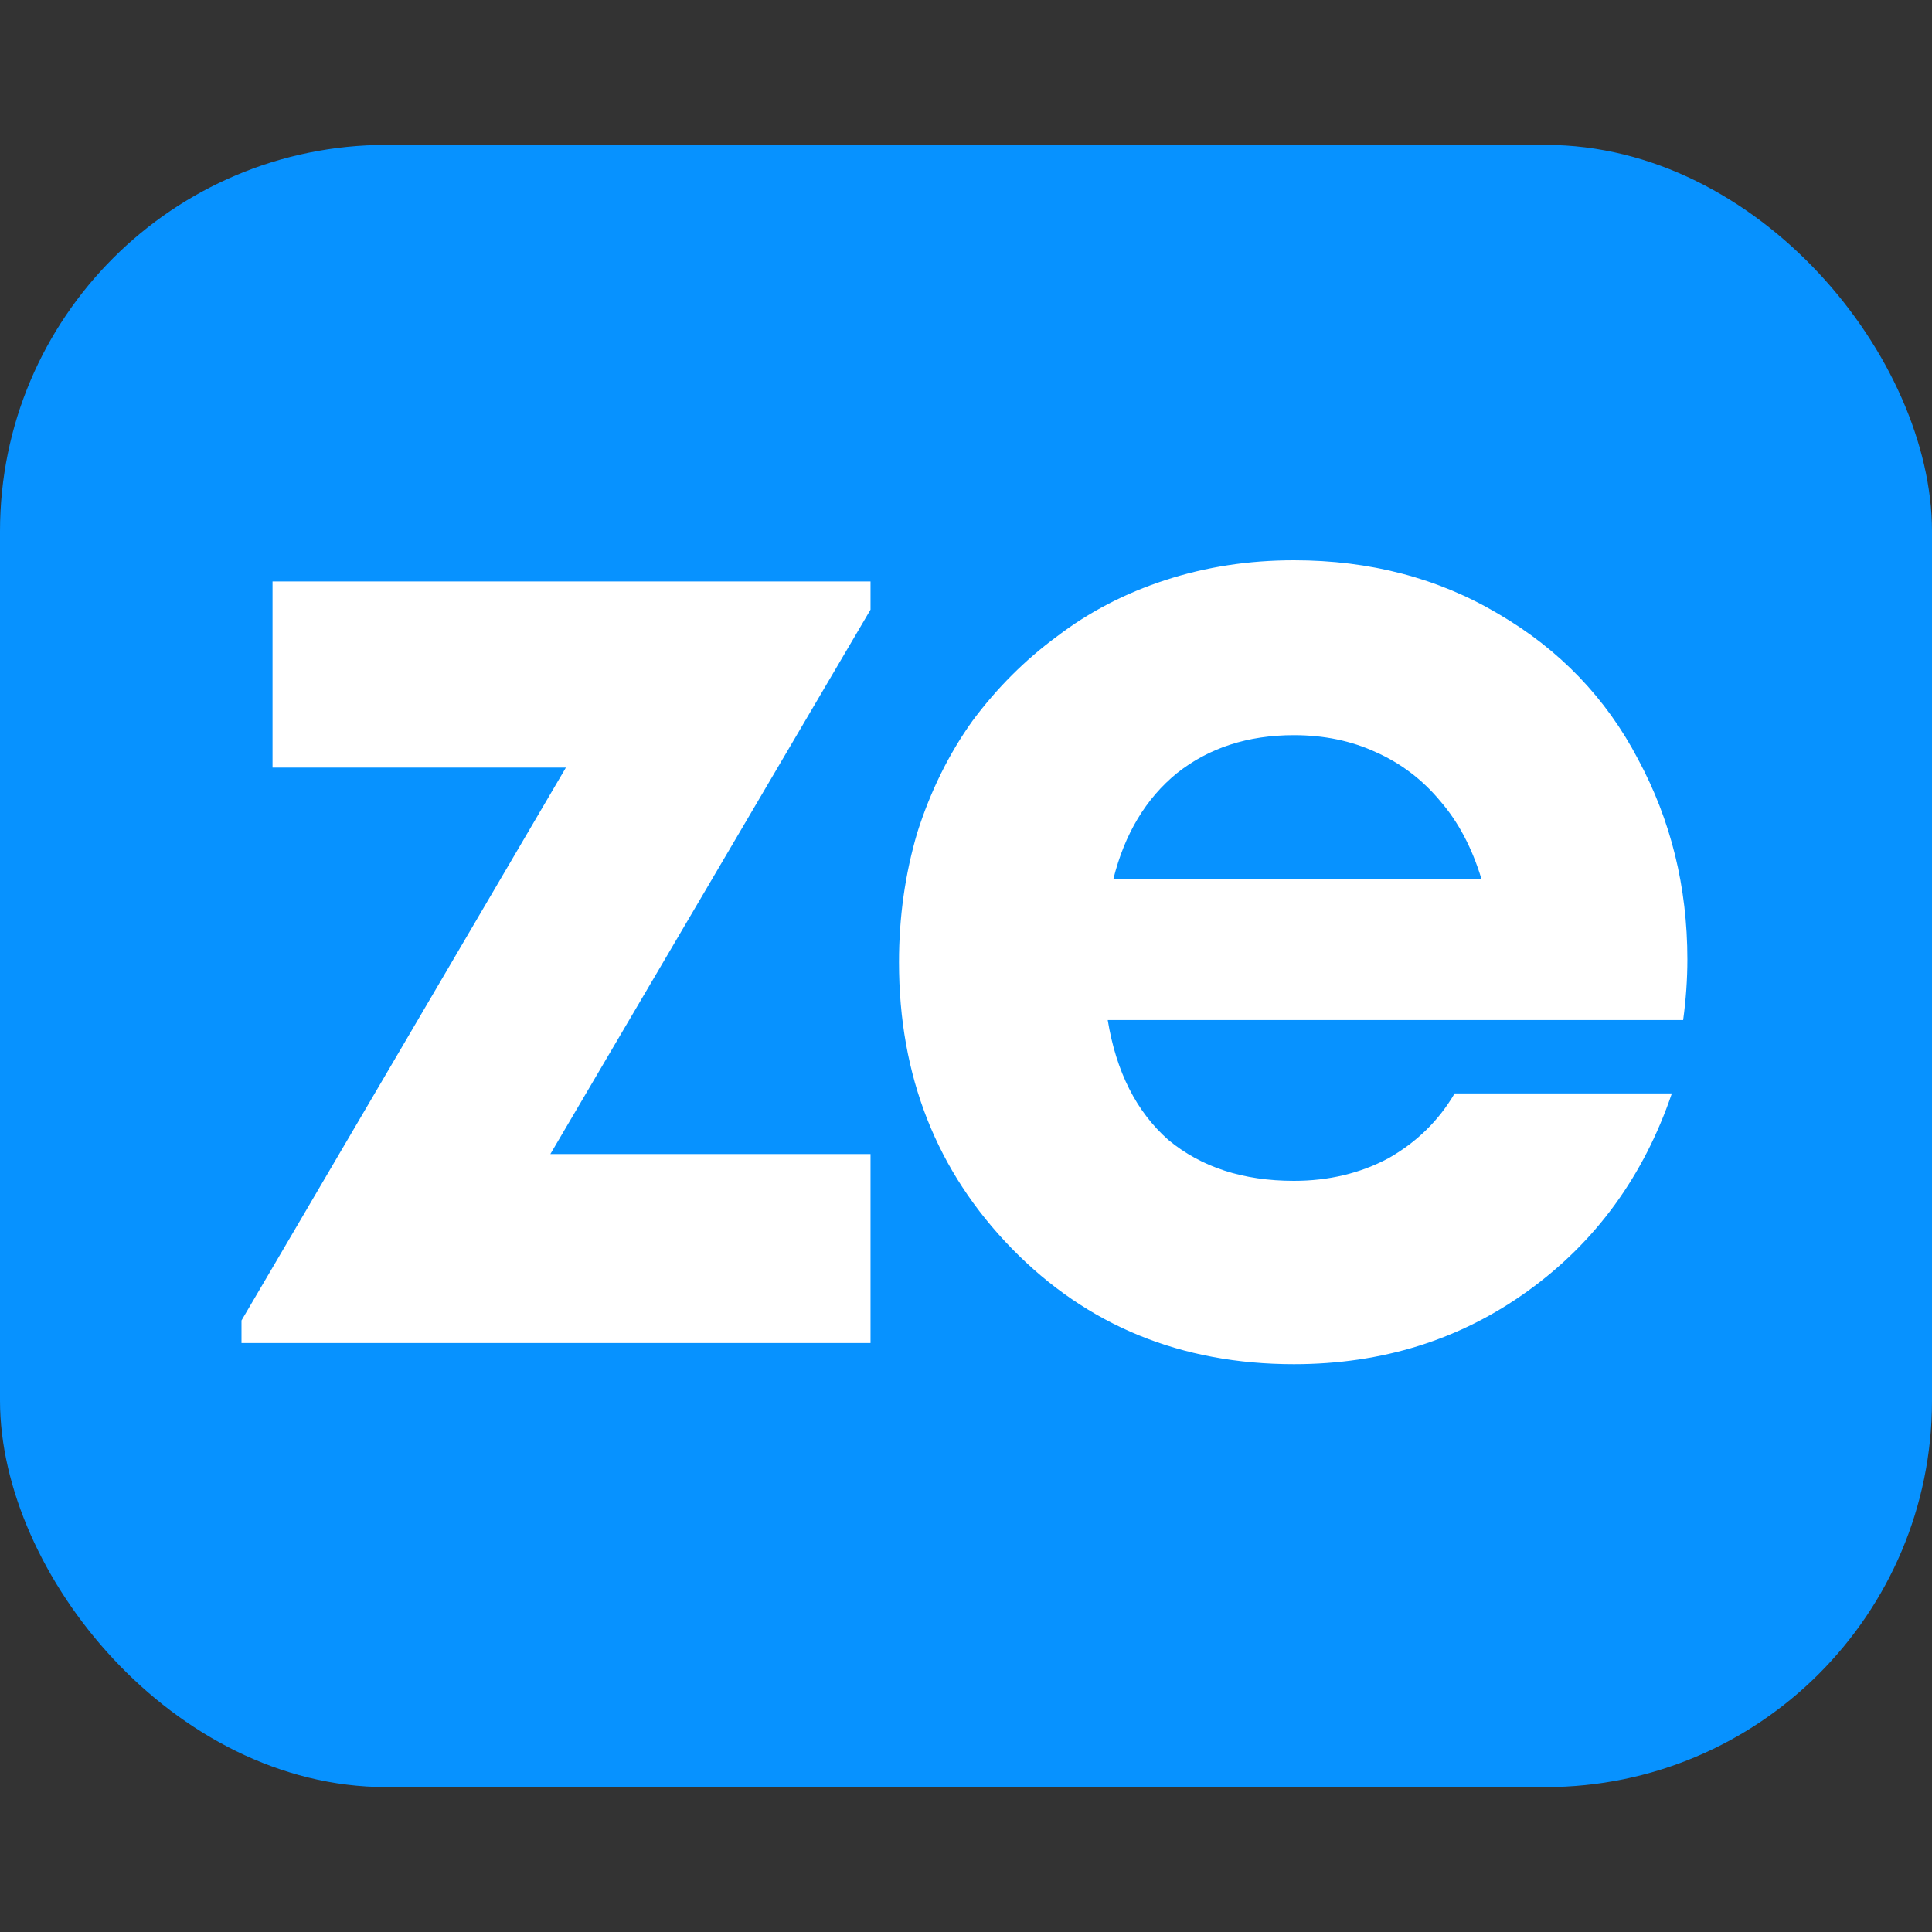 <svg width="200" height="200" viewBox="0 0 200 200" fill="none" xmlns="http://www.w3.org/2000/svg">
<rect x="0" y="0" width="200" height="200" fill="#333333" stroke="none"/>
<rect y="15" width="200" height="170" rx="40" fill="#0792FF"/>
<path d="M174.677 99.318C174.677 101.362 174.531 103.455 174.239 105.596H114.671C115.547 110.949 117.64 115.086 120.949 118.006C124.356 120.829 128.687 122.24 133.943 122.24C137.545 122.24 140.805 121.461 143.725 119.904C146.645 118.249 148.933 116.011 150.587 113.188H173.071C170.151 121.753 165.187 128.567 158.179 133.628C151.171 138.689 143.093 141.22 133.943 141.22C122.263 141.22 112.53 137.229 104.743 129.248C96.957 121.267 93.064 111.387 93.064 99.61C93.064 94.938 93.696 90.461 94.962 86.178C96.324 81.895 98.222 78.051 100.655 74.644C103.186 71.237 106.106 68.317 109.415 65.884C112.725 63.353 116.472 61.407 120.657 60.044C124.843 58.681 129.271 58 133.943 58C141.827 58 148.884 59.849 155.113 63.548C161.44 67.247 166.258 72.259 169.567 78.586C172.974 84.913 174.677 91.823 174.677 99.318ZM133.943 76.104C129.174 76.104 125.135 77.418 121.825 80.046C118.613 82.674 116.423 86.324 115.255 90.996H153.361C152.388 87.784 150.977 85.107 149.127 82.966C147.278 80.727 145.039 79.024 142.411 77.856C139.881 76.688 137.058 76.104 133.943 76.104Z" fill="white"/>
<path d="M56.974 119.466H90.116V139.03H25V136.694L58.58 79.462H28.212V60.19H90.116V63.11L56.974 119.466Z" fill="white"/>
</svg>
